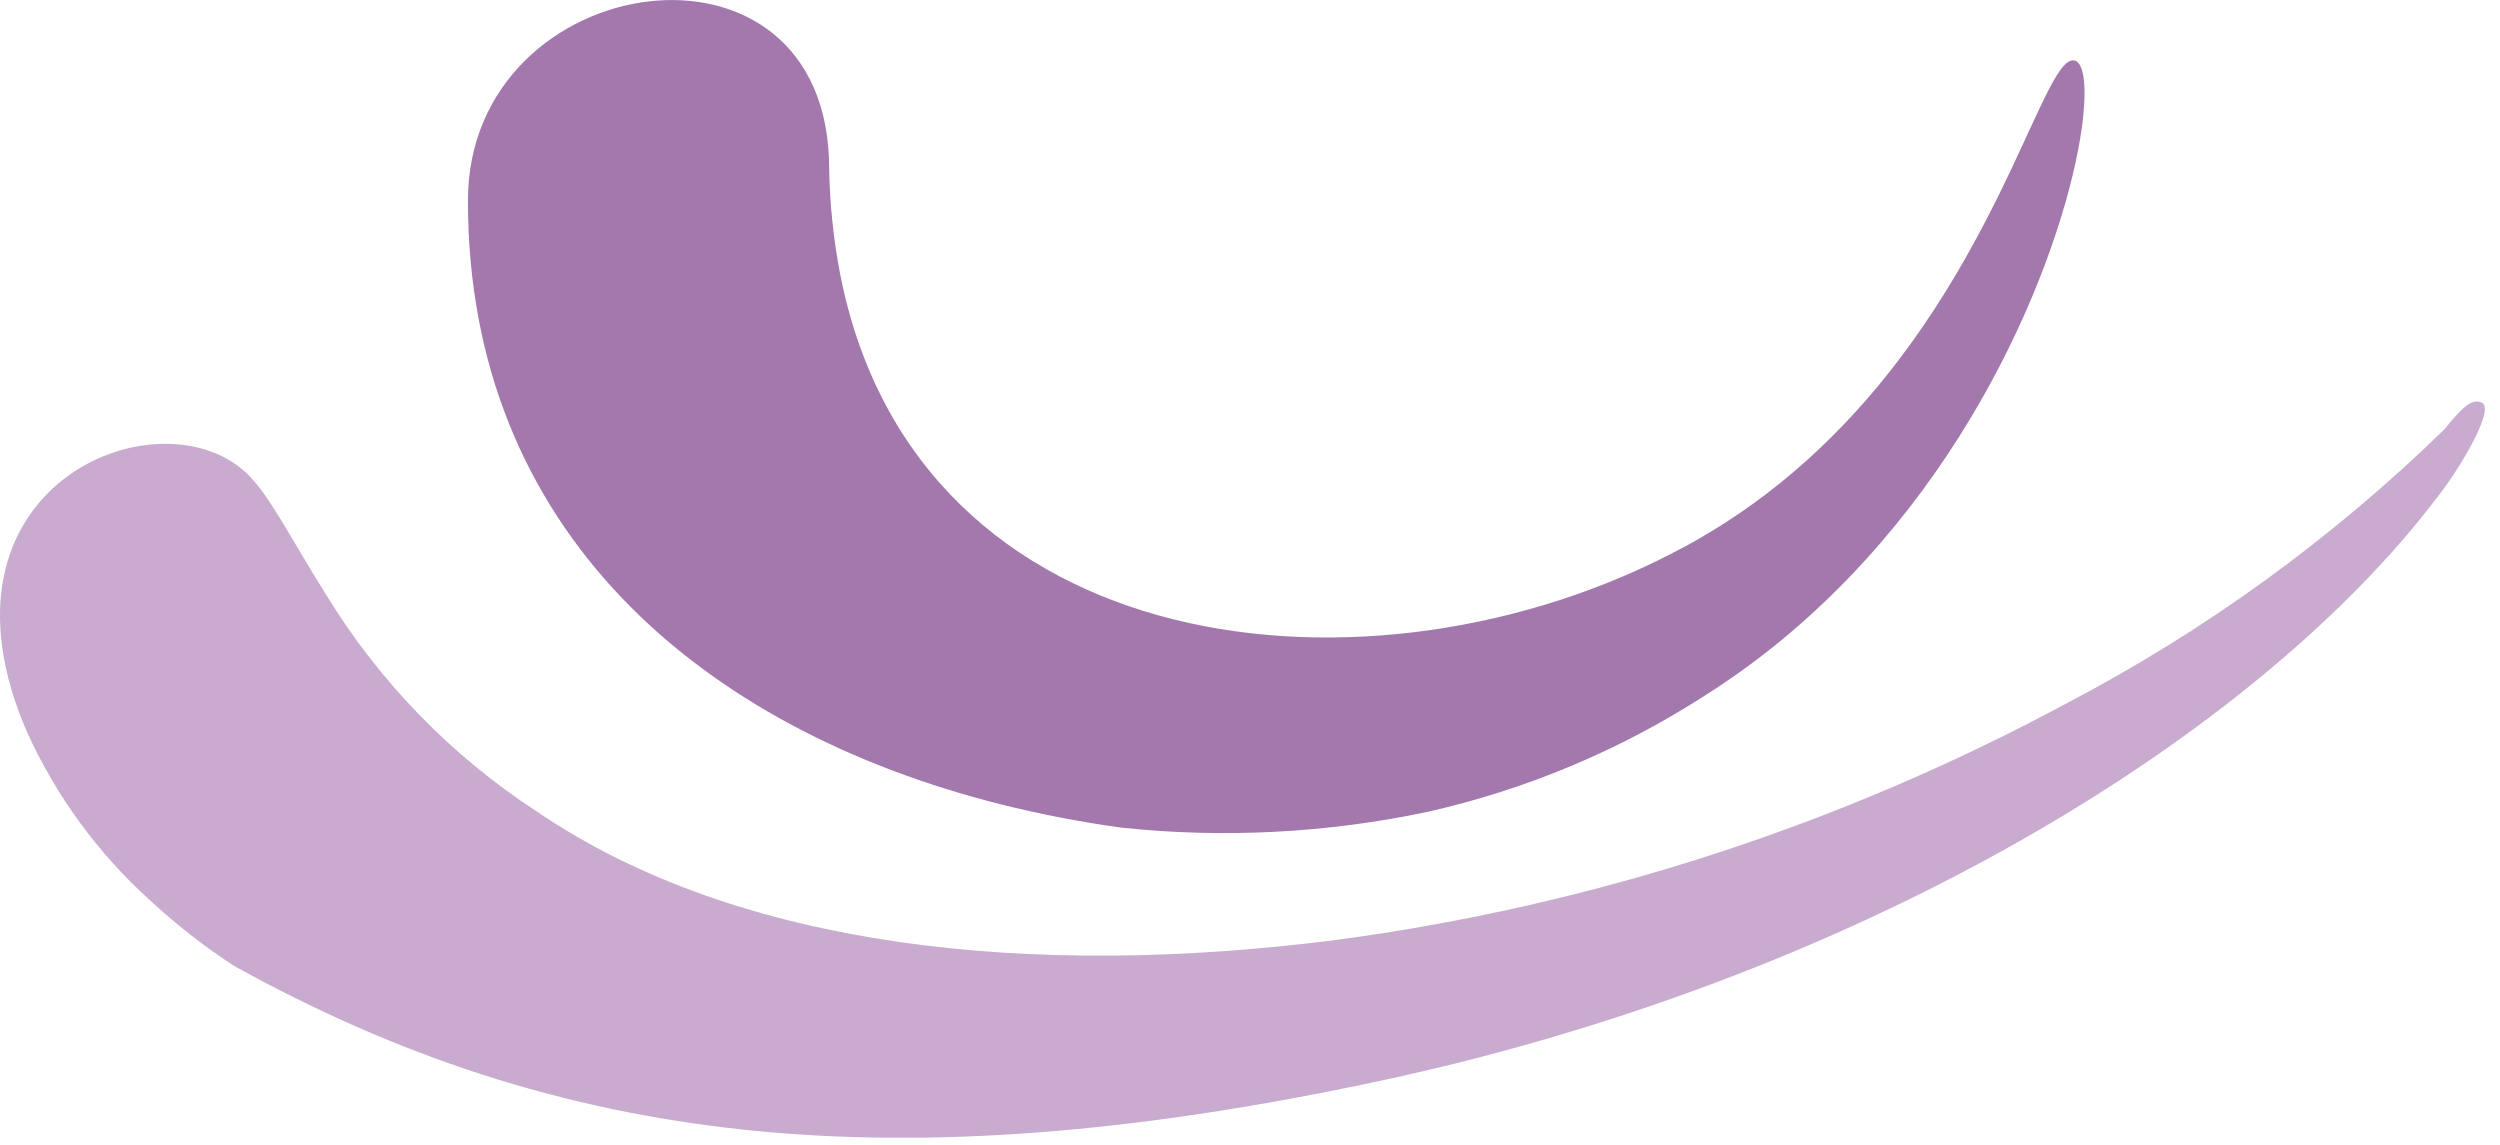<?xml version="1.0" encoding="UTF-8"?>
<svg xmlns="http://www.w3.org/2000/svg" width="107" height="49" viewBox="0 0 107 49" fill="none">
  <g clip-path="url(#clip0_1450_25)">
    <path d="M89.164 4.963C89.148 5.12 89.13 5.285 89.105 5.452C88.427 10.352 84.705 20.47 76.172 27.458C75.167 28.281 74.113 29.043 73.016 29.739C69.362 32.102 65.318 33.8 61.071 34.753C56.776 35.658 52.366 35.885 48 35.424C46.259 35.185 44.532 34.851 42.827 34.424C30.011 31.194 20.027 22.724 20.027 8.588C20.027 -1.417 35.489 -3.691 35.489 7.224C35.515 8.717 35.668 10.205 35.947 11.672C39.192 28.472 58.823 30.512 71.952 23.478C72.152 23.371 72.359 23.264 72.56 23.146C74.274 22.174 75.876 21.017 77.338 19.696C85.338 12.504 87.357 2.473 88.748 2.584C89.155 2.616 89.314 3.503 89.162 4.965" fill="#A378AC"></path>
    <path d="M104.625 20.87C97.616 30.402 82.395 40.391 62.869 45.37C61.497 45.719 60.104 46.043 58.688 46.342C38.222 50.662 23.974 49.066 10.019 41.342C8.733 40.504 7.521 39.556 6.396 38.511C4.178 36.503 2.395 34.062 1.159 31.337C-3.389 20.87 6.651 16.74 10.482 20.186C11.512 21.114 12.449 23.067 13.95 25.439C16.23 29.176 19.318 32.353 22.987 34.739C31.612 40.609 44.172 41.896 57.187 40.23C68.156 38.765 78.769 35.323 88.509 30.07C94.42 26.971 99.849 23.03 104.625 18.37C105.534 17.233 105.862 17.084 106.217 17.233C106.808 17.485 105.307 19.96 104.625 20.87Z" fill="#C8ABCE"></path>
  </g>
  <defs>
    <clipPath id="clip0_1450_25">
      <rect width="106.352" height="48.692" fill="white"></rect>
    </clipPath>
  </defs>
</svg>
